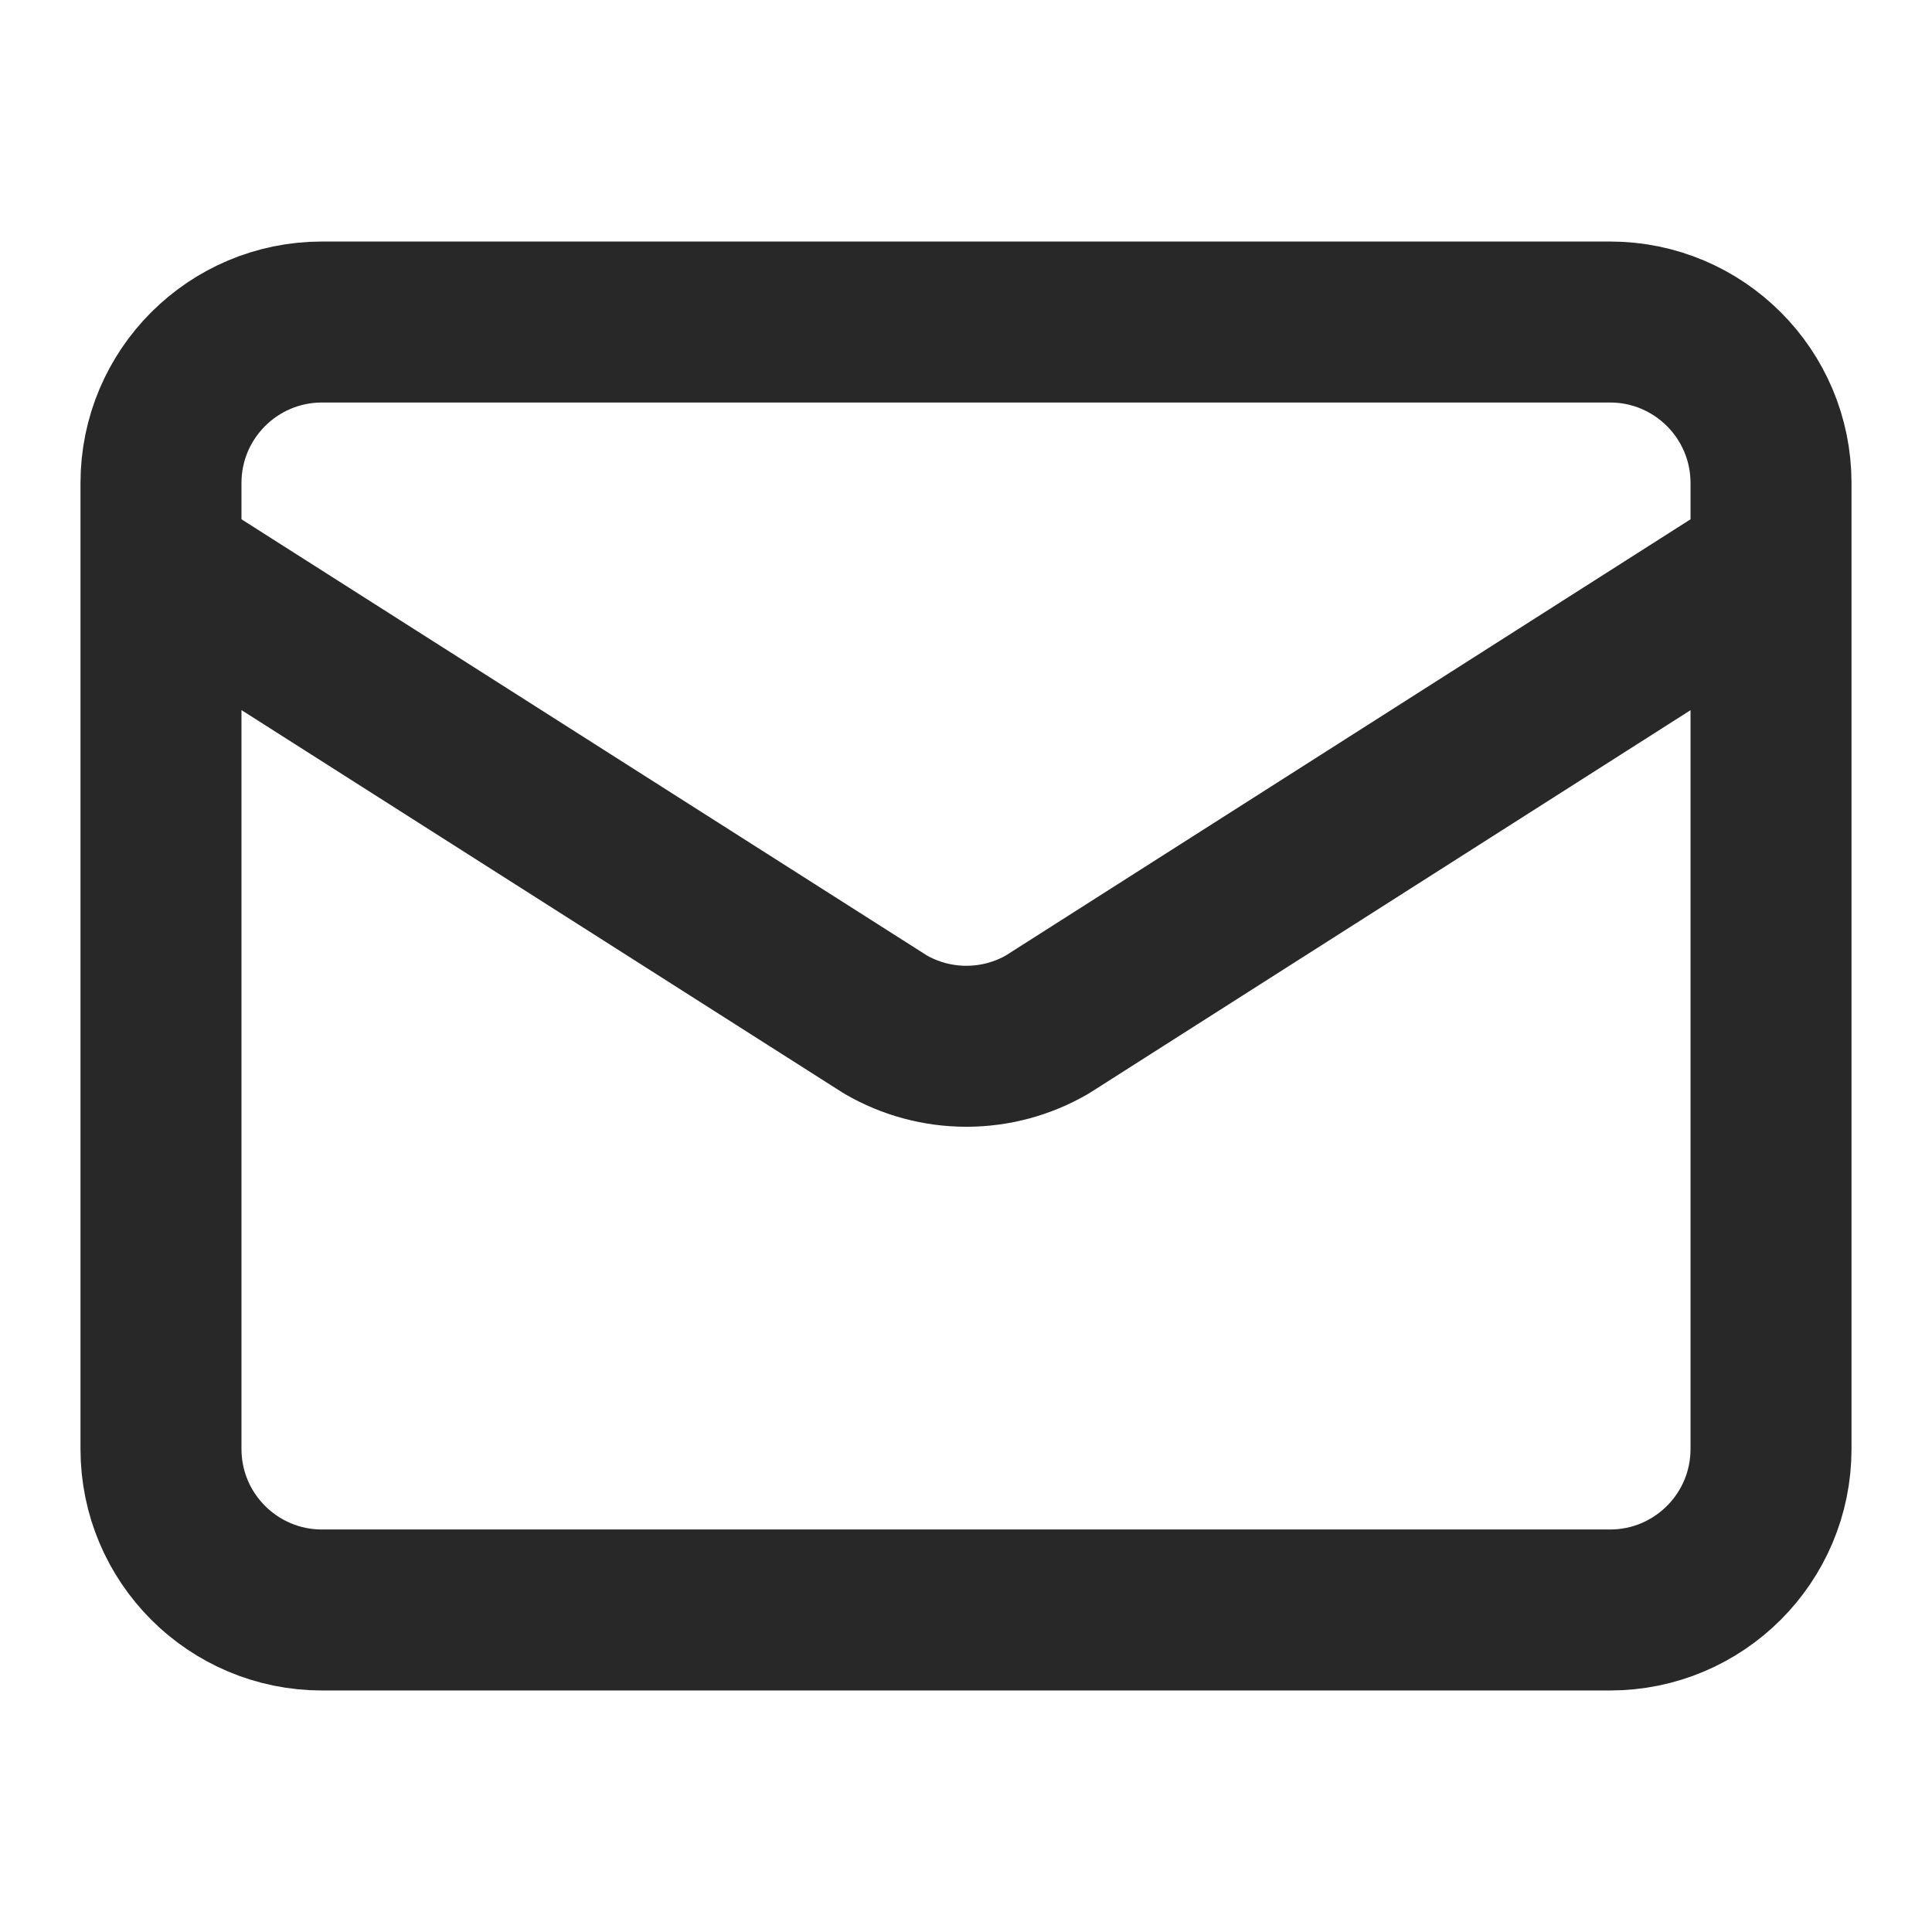 <svg width="40" height="40" viewBox="0 0 40 40" fill="none" xmlns="http://www.w3.org/2000/svg">
<path d="M36.667 11.666L21.682 21.212C21.173 21.507 20.596 21.662 20.008 21.662C19.42 21.662 18.842 21.507 18.334 21.212L3.333 11.666M6.667 6.667H33.334C35.174 6.667 36.667 8.159 36.667 10V30C36.667 31.841 35.174 33.333 33.334 33.333H6.667C4.826 33.333 3.333 31.841 3.333 30V10C3.333 8.159 4.826 6.667 6.667 6.667Z" stroke="#282828" stroke-width="3.333" stroke-linecap="round" stroke-linejoin="round"/>
</svg>
